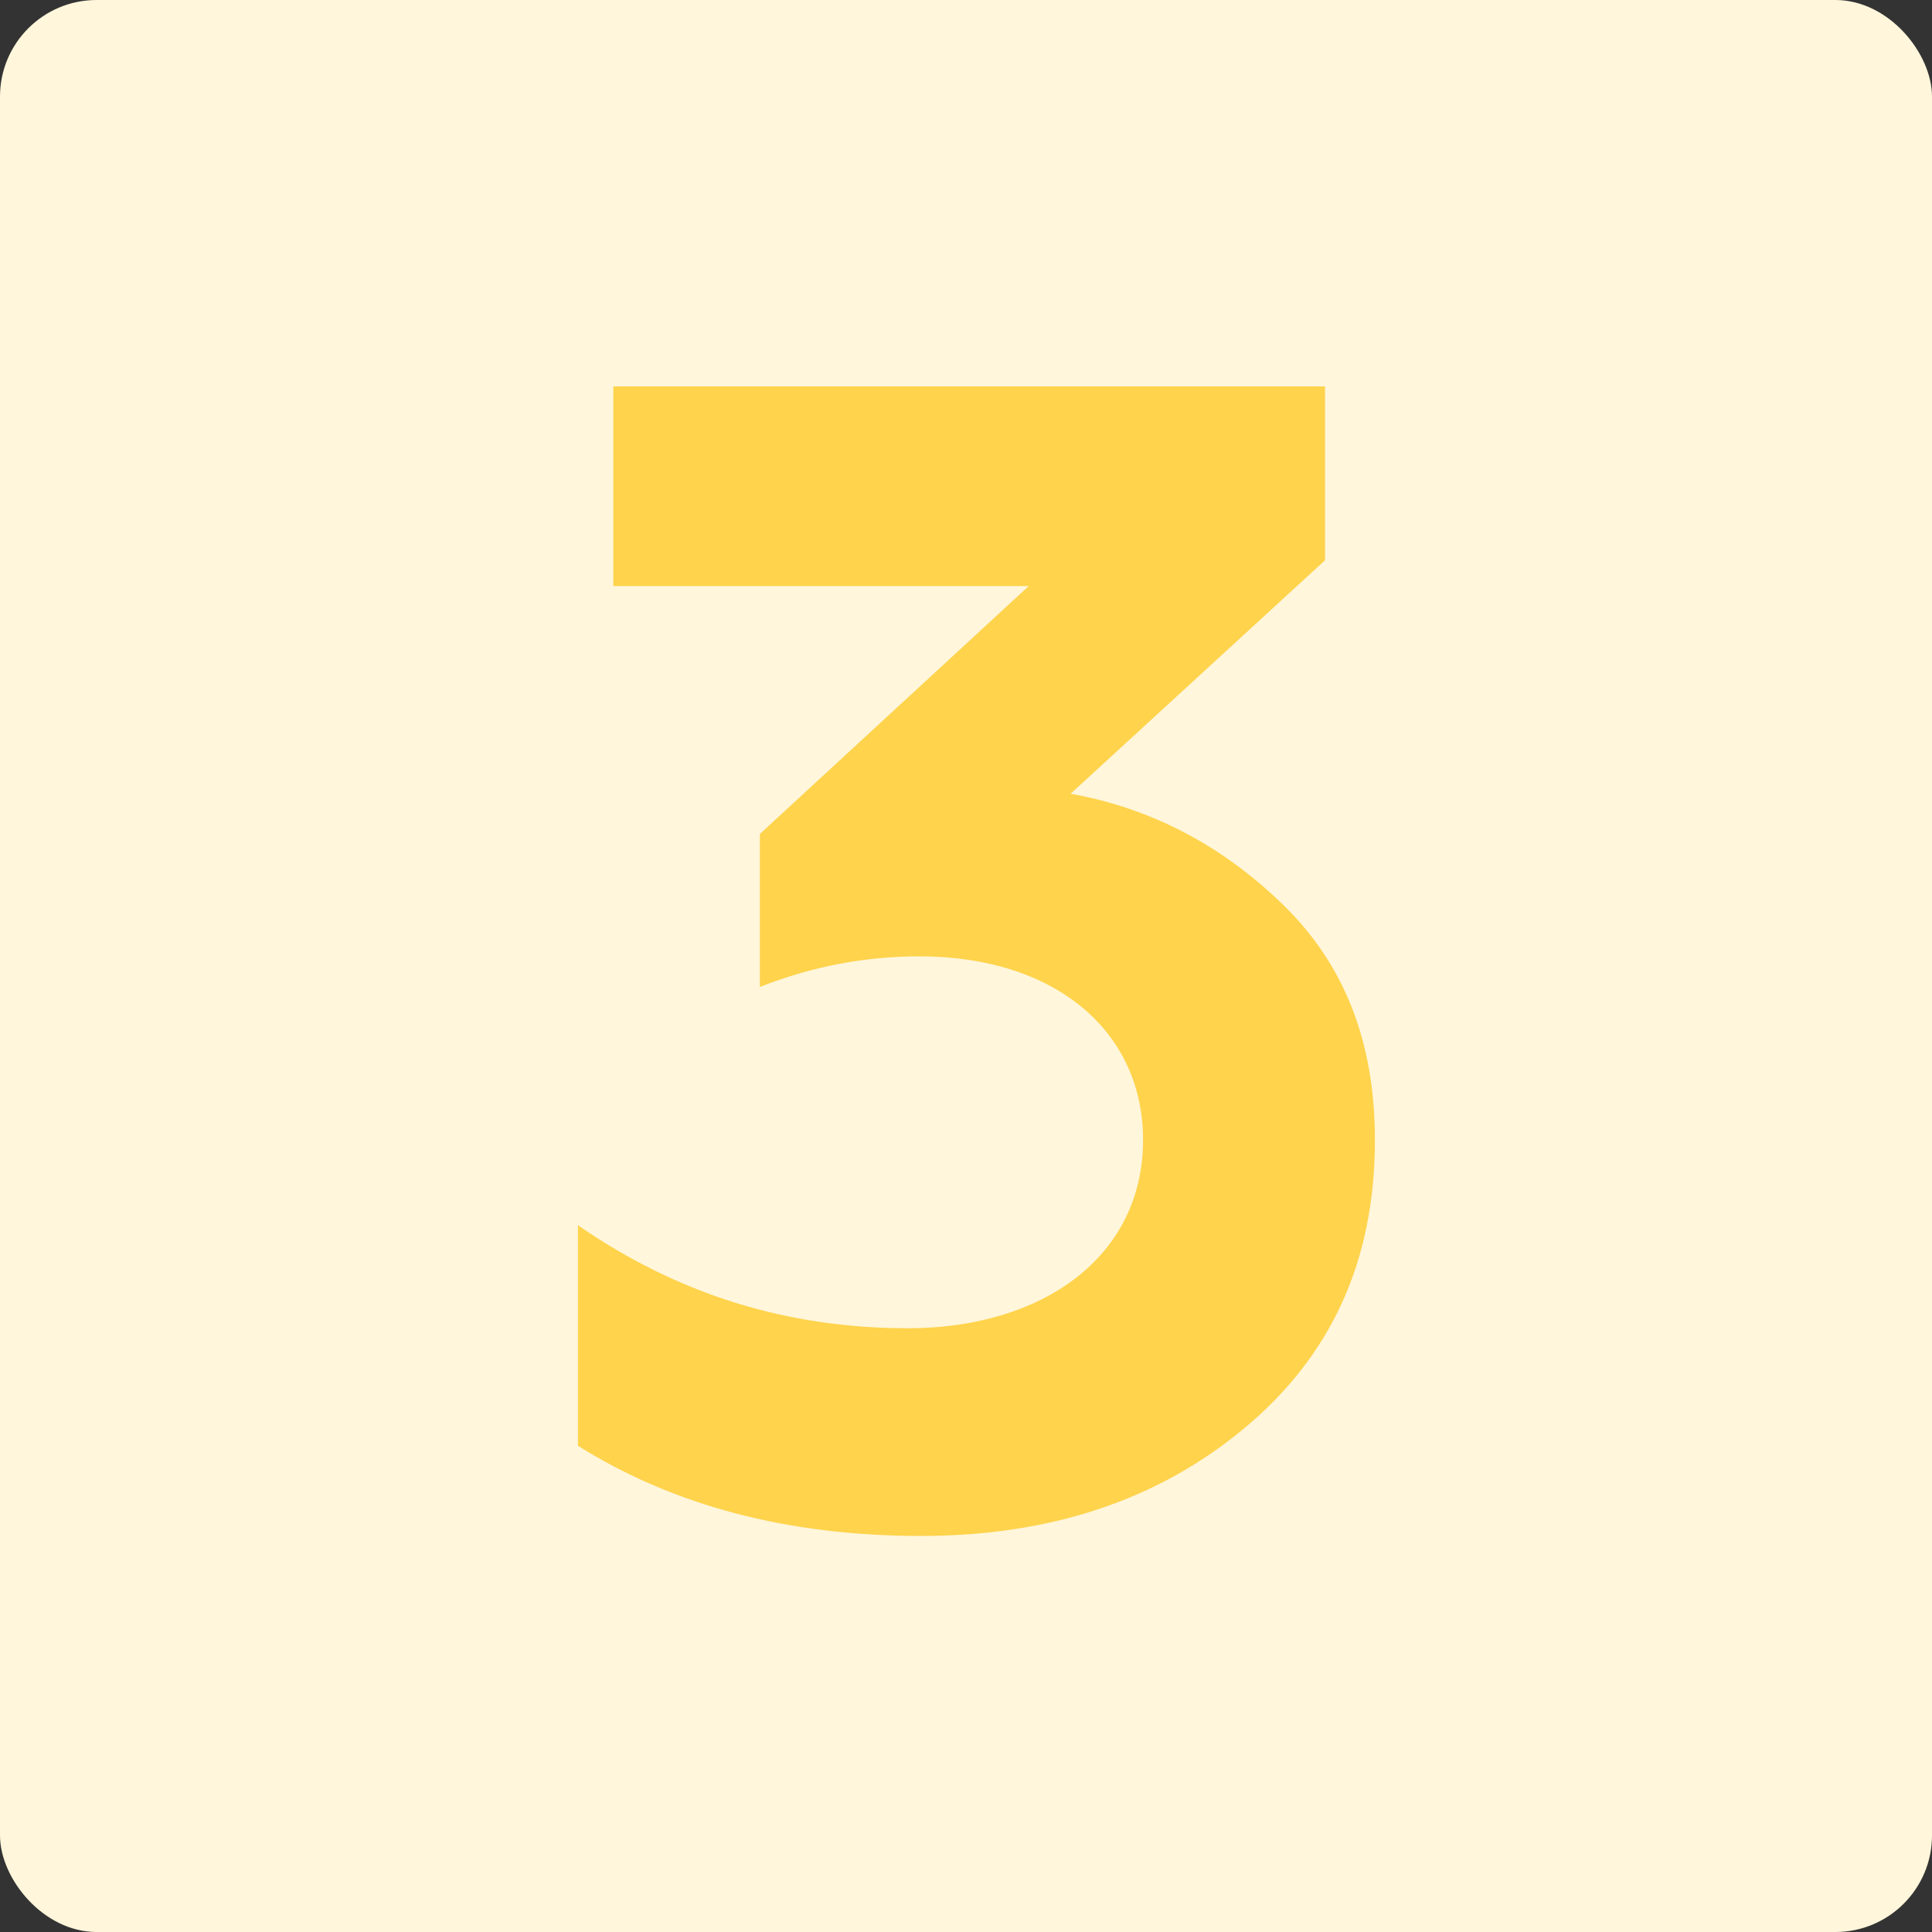 <?xml version="1.0" encoding="UTF-8"?> <svg xmlns="http://www.w3.org/2000/svg" width="60" height="60" viewBox="0 0 60 60" fill="none"><rect x="0" y="0" width="60" height="60" fill="#333333" stroke="none"/><rect width="60" height="60" rx="3" fill="#FFF6DB"></rect><path d="M28.599 47.7C24.449 47.7 20.899 46.75 17.949 44.9V38.05C21.049 40.2 24.449 41.25 28.199 41.25C32.349 41.25 35.499 39.05 35.499 35.4C35.499 32.05 32.799 29.7 28.549 29.7C26.899 29.7 25.249 30 23.599 30.65V25.9L31.949 18.2H19.049V12H41.149V17.4L33.249 24.65C35.749 25.1 37.949 26.25 39.849 28.1C41.749 29.95 42.699 32.35 42.699 35.4C42.699 39.15 41.349 42.1 38.649 44.35C35.949 46.6 32.599 47.7 28.599 47.7Z" fill="#FFD34B"></path></svg> 